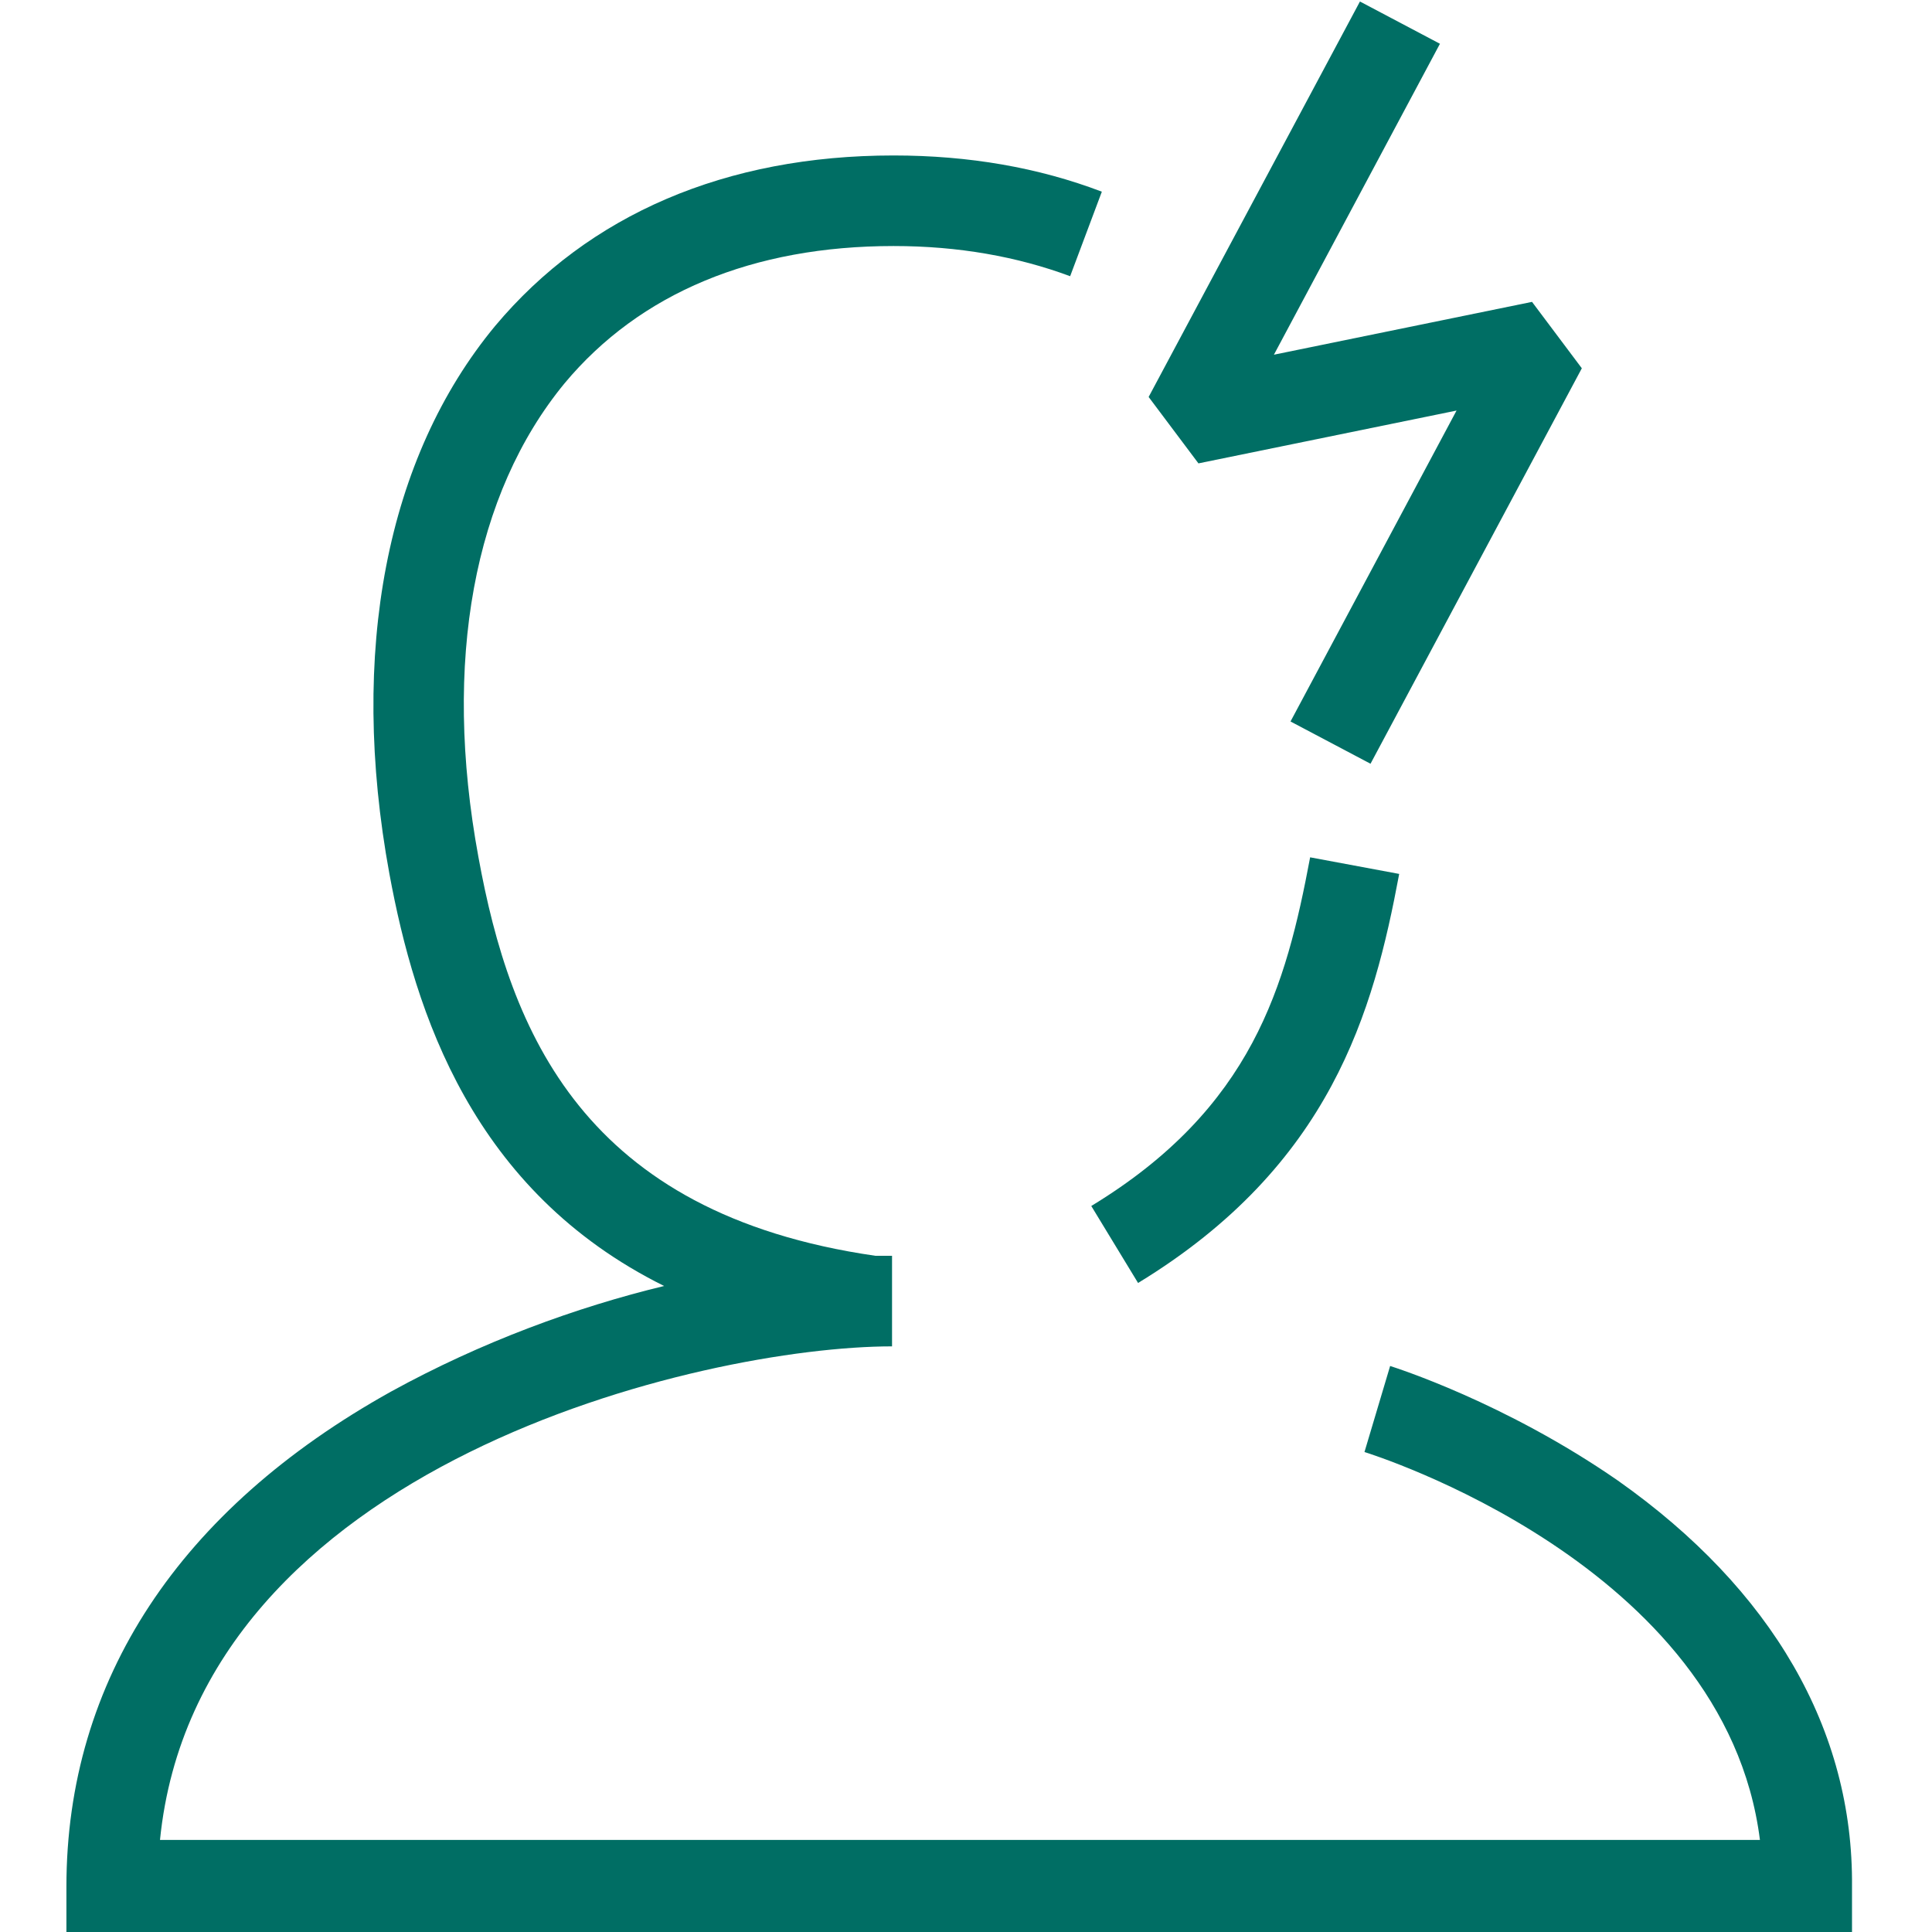 <?xml version="1.0" encoding="UTF-8"?>
<svg xmlns="http://www.w3.org/2000/svg" viewBox="0 0 128 128"><path d="M107.2 98.1c-7.5-5.2-14.8-7.5-15.1-7.6l-1.7 5.7c.3.1 23.9 7.4 26.2 25.7h-106c2.5-24.9 36-32.7 48.5-32.7v-6H58c-19.4-2.8-24.2-14.9-26.3-26.4-2.4-13-.3-24.1 5.7-31.4 5-6 12.5-9.1 21.8-9.1 4.3 0 8.2.7 11.7 2l2.1-5.6c-4.2-1.6-8.8-2.4-13.8-2.4-11.1 0-20.2 3.9-26.4 11.3-7.2 8.7-9.7 21.6-7 36.3 1.7 9.2 5.5 21 18.2 27.3-5.8 1.4-12.1 3.7-18.1 7-14 7.8-21.5 19.1-21.5 32.8v3h118.3v-3c.1-10.4-5.3-19.7-15.5-26.9z" style="fill: #006e64;"/><path d="M72.3 79.9l3.1 5.1C88.2 77.2 91 67 92.7 57.9l-5.9-1.1c-1.6 8.5-3.8 16.6-14.5 23.1zM96.5 27.2l-11 20.6 5.3 2.8 14-26.2-3.3-4.4-17.1 3.5 11-20.6L90.1.1l-14 26.2 3.3 4.4z" style="fill: #006e64;"/></svg>
